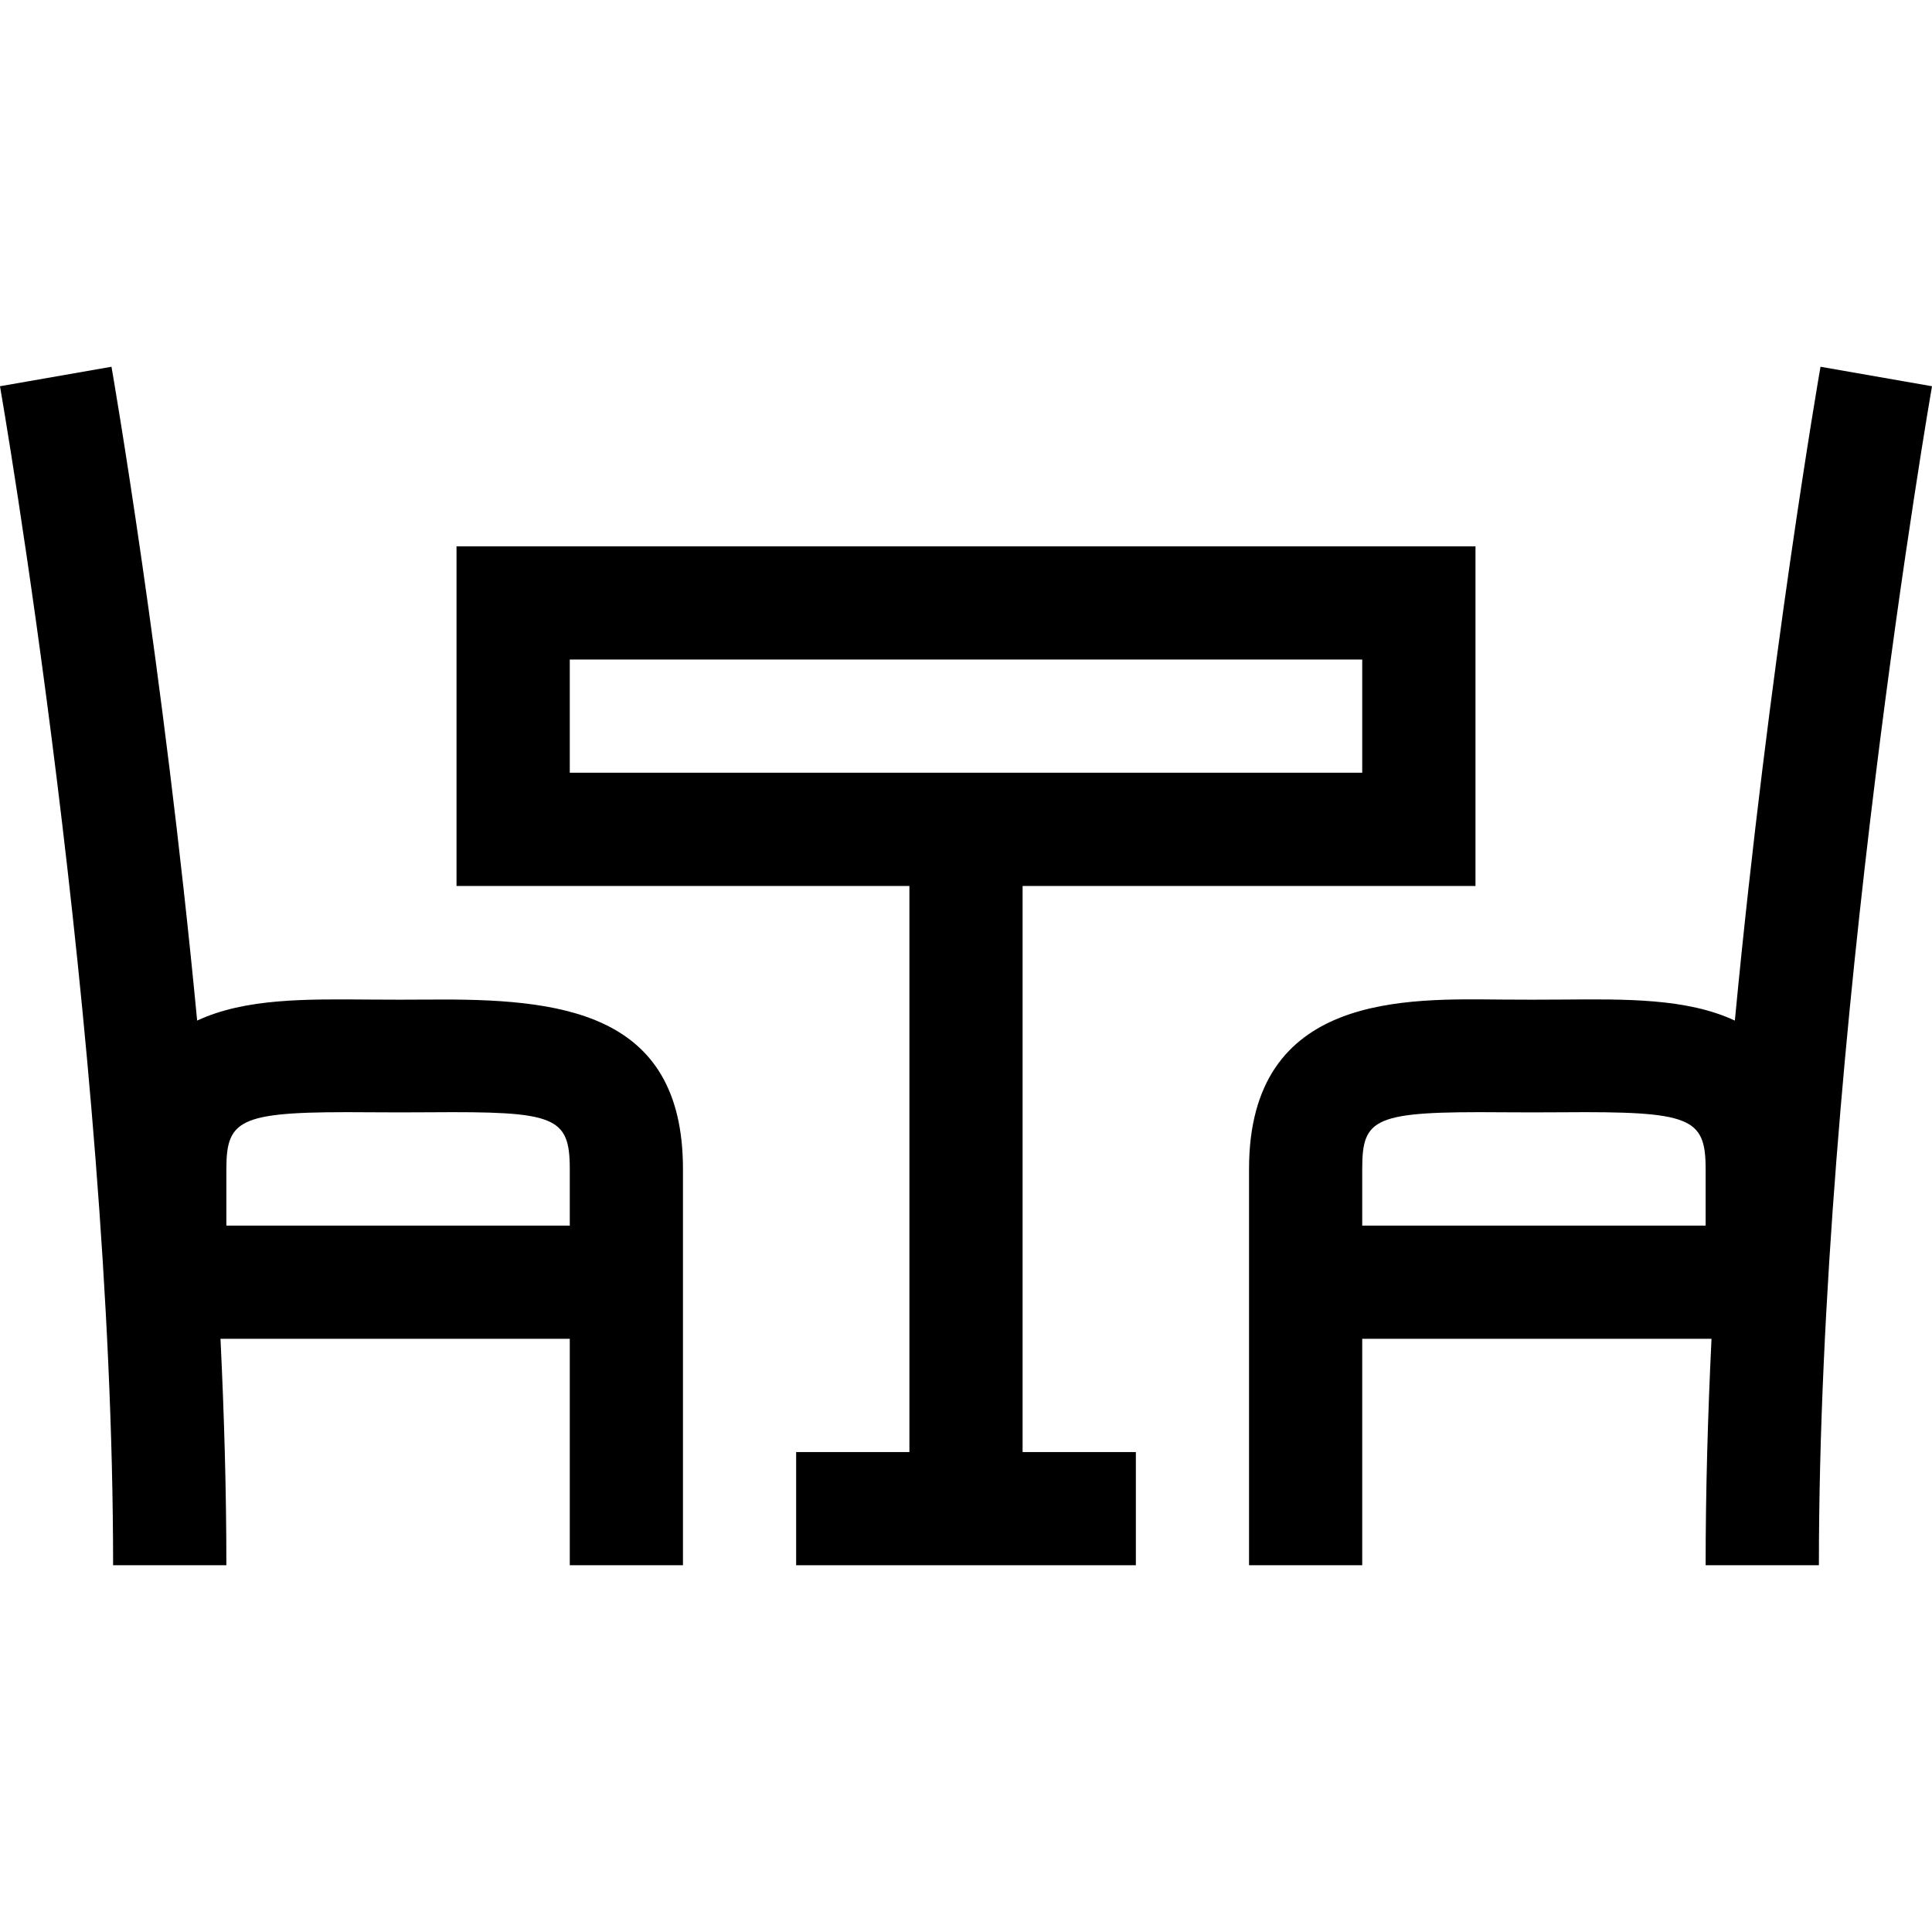 <svg width="24" height="24" viewBox="0 0 24 24" fill="none" xmlns="http://www.w3.org/2000/svg">
<g clip-path="url(#clip0_7_1399)">
<g clip-path="url(#clip1_7_1399)">
<path d="M5.671 11.006H11.297V18.038H9.89V19.444H14.11V18.038H12.703V11.006H18.329V6.787H5.671V11.006ZM7.078 8.193H16.922V9.599H7.078V8.193Z" fill="black"/>
<path d="M2.449 12.678C2.029 8.268 1.395 4.61 1.385 4.556L0 4.798C0.014 4.879 1.405 12.901 1.405 19.444H2.812C2.812 18.526 2.785 17.58 2.739 16.631H7.078V19.444H8.484C8.484 18.441 8.484 15.524 8.484 14.522C8.484 12.549 6.941 12.404 5.335 12.417C5.095 12.419 4.842 12.419 4.601 12.417C3.807 12.411 3.047 12.399 2.449 12.678ZM4.591 13.817C4.838 13.819 5.099 13.819 5.346 13.817C6.893 13.805 7.078 13.865 7.078 14.522V15.225H2.812V14.522C2.812 13.883 2.989 13.804 4.591 13.817Z" fill="black"/>
<path d="M22.595 19.444C22.595 12.904 23.986 4.879 24 4.798L22.615 4.556C22.605 4.61 21.971 8.268 21.551 12.678C20.953 12.399 20.192 12.411 19.398 12.417C19.158 12.419 18.905 12.419 18.665 12.417C17.483 12.408 15.516 12.323 15.516 14.522V19.444H16.922V16.631H21.261C21.215 17.58 21.188 18.526 21.188 19.444H22.595ZM21.188 15.225H16.922V14.522C16.922 13.883 17.066 13.804 18.654 13.817C18.901 13.819 19.162 13.819 19.409 13.817C21.003 13.804 21.188 13.88 21.188 14.522V15.225H21.188Z" fill="black"/>
</g>
</g>
<defs>
<clipPath id="clip0_7_1399">
<rect width="24" height="24" fill="white"/>
</clipPath>
<clipPath id="clip1_7_1399">
<rect width="24" height="24" fill="white"/>
</clipPath>
</defs>
</svg>
